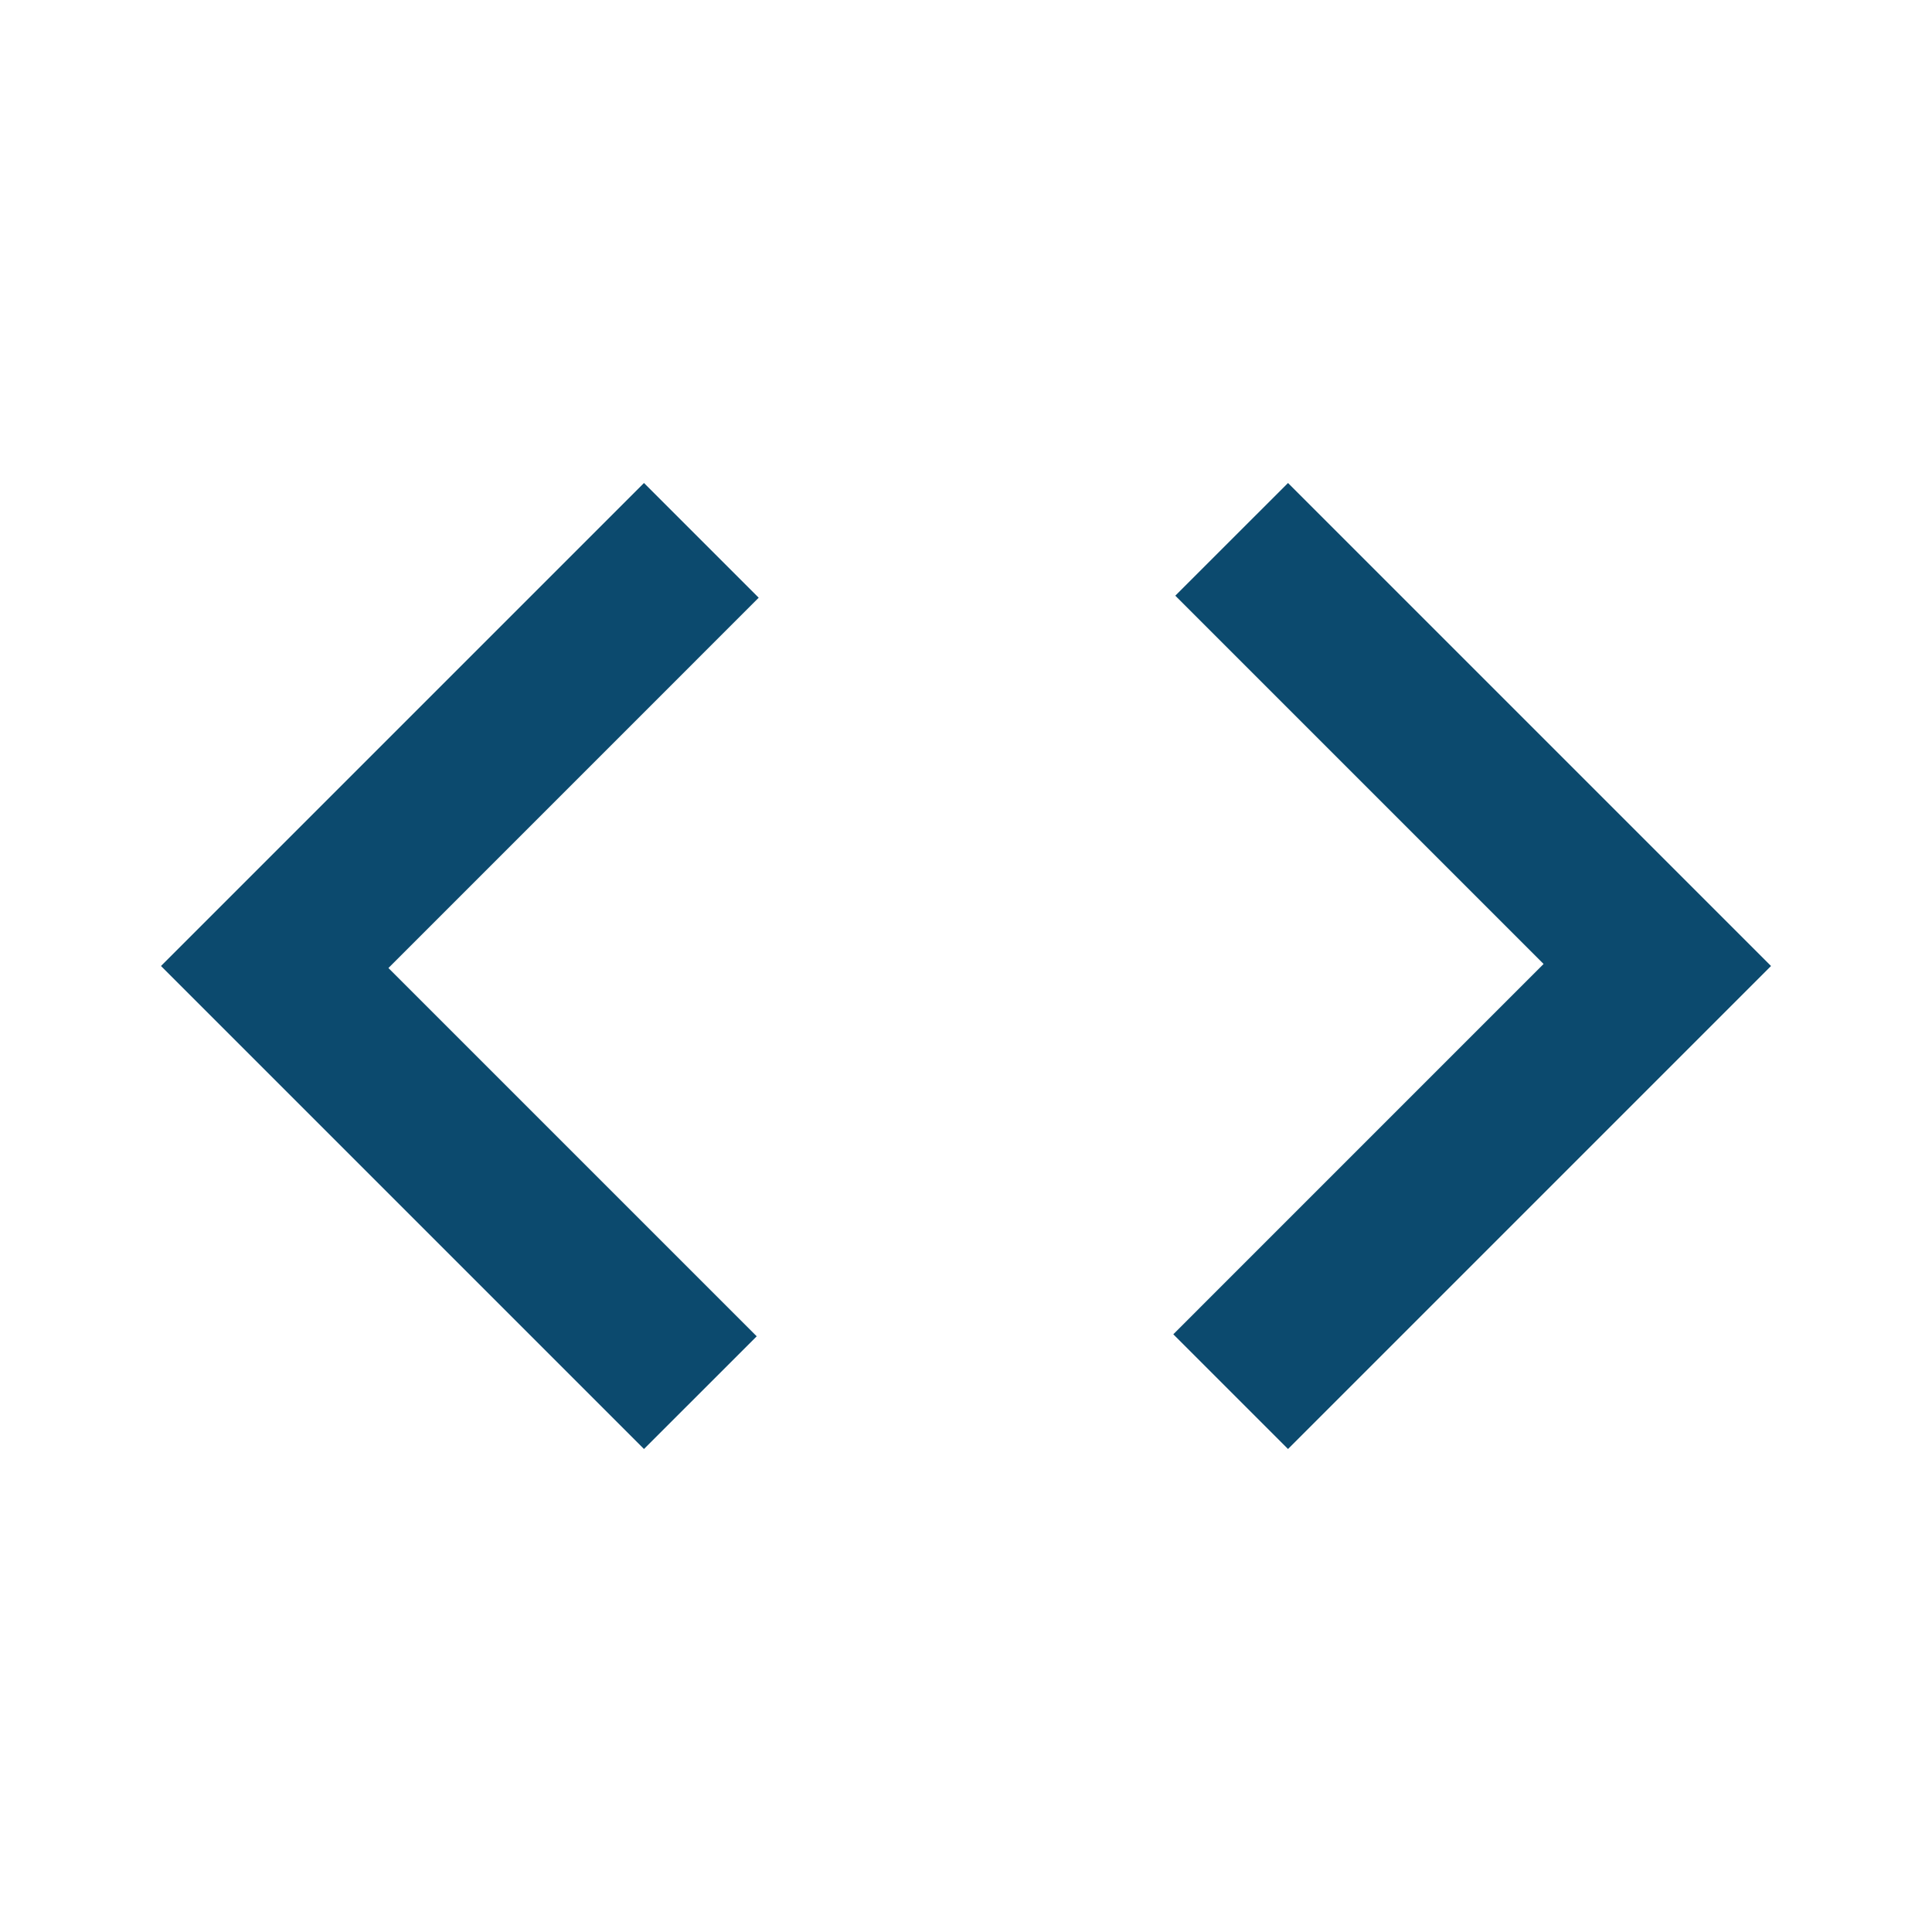 <svg width="64" height="64" viewBox="0 0 64 64" fill="none" xmlns="http://www.w3.org/2000/svg">
<path d="M21.333 48L5.333 32L21.333 16L25.133 19.8L12.867 32.067L25.067 44.267L21.333 48ZM42.667 48L38.867 44.2L51.133 31.933L38.933 19.733L42.667 16L58.667 32L42.667 48Z" fill="#0C4A6E"/>
</svg>
